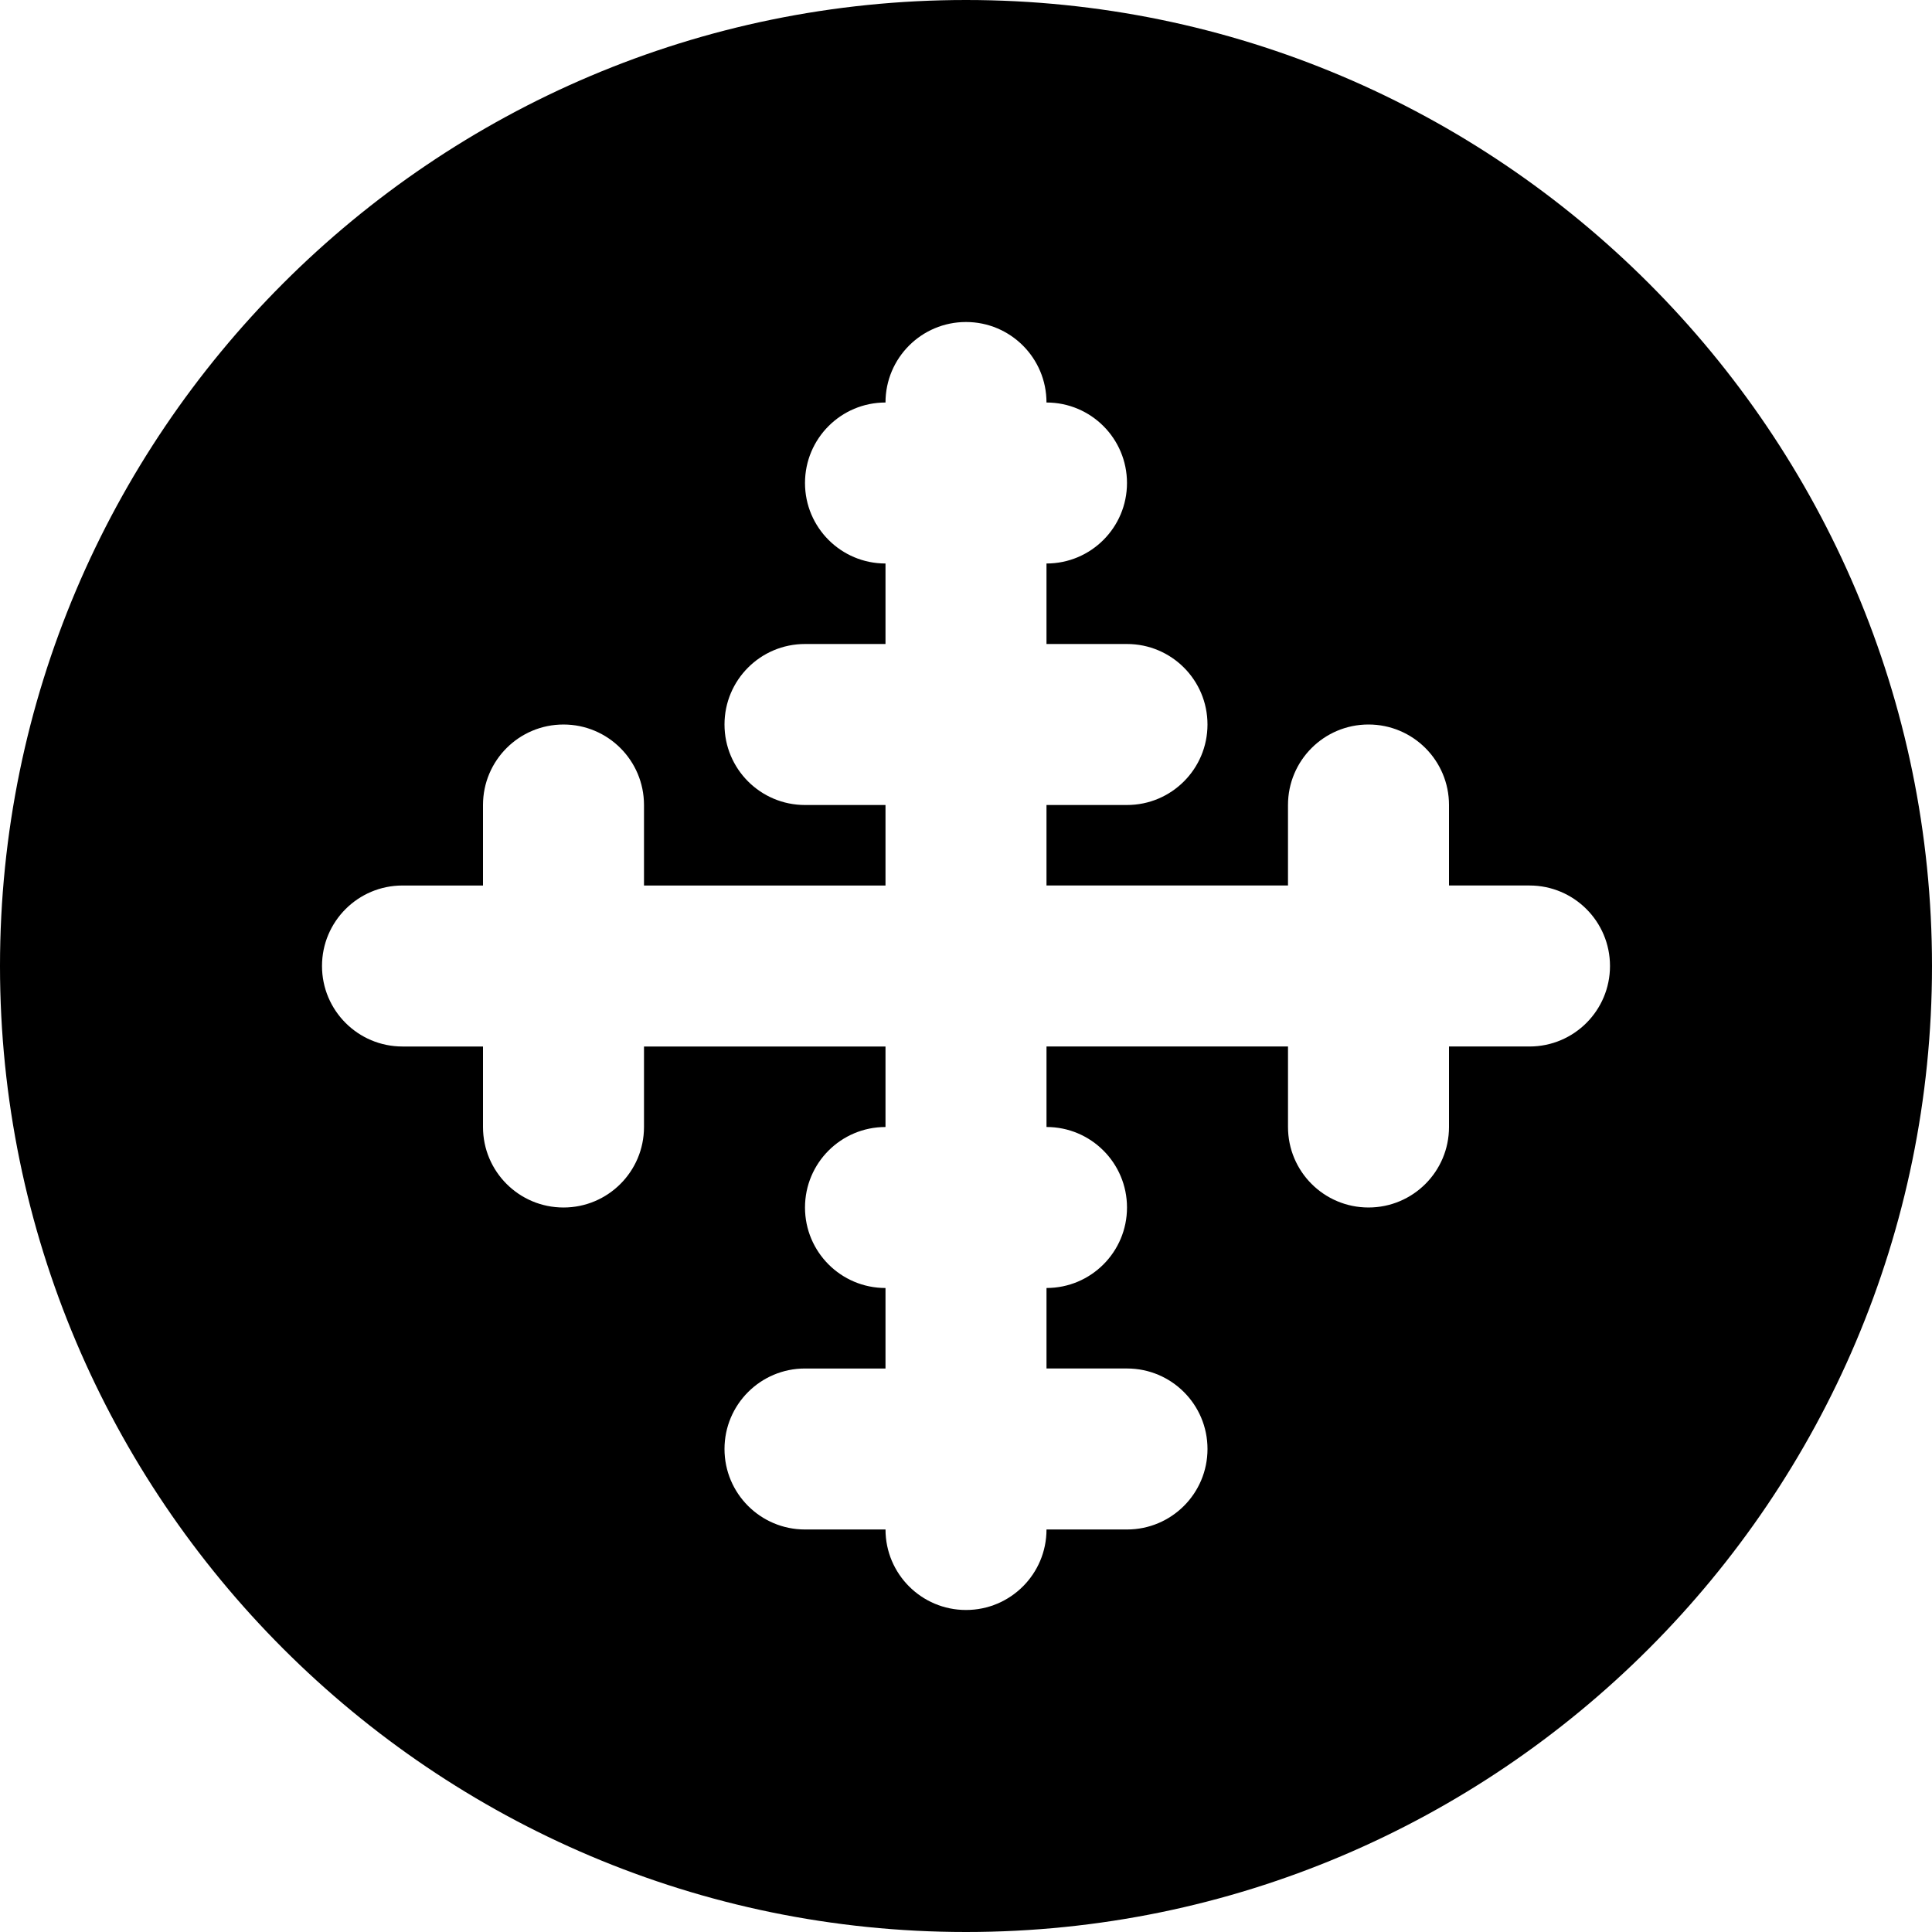 <?xml version="1.0" encoding="iso-8859-1"?>
<!-- Uploaded to: SVG Repo, www.svgrepo.com, Generator: SVG Repo Mixer Tools -->
<svg fill="#000000" height="800px" width="800px" version="1.1" id="Layer_1" xmlns="http://www.w3.org/2000/svg" xmlns:xlink="http://www.w3.org/1999/xlink" 
	 viewBox="0 0 512 512" xml:space="preserve">
<g>
	<g>
		<path d="M256,0C114.837,0,0,114.837,0,256s114.837,256,256,256s256-114.837,256-256S397.163,0,256,0z M405.333,277.333H384v21.333
			c0,11.776-9.536,21.333-21.333,21.333s-21.333-9.557-21.333-21.333v-21.333h-64v21.333c11.797,0,21.333,9.557,21.333,21.333
			s-9.536,21.333-21.333,21.333v21.333h21.333c11.797,0,21.333,9.557,21.333,21.333s-9.536,21.333-21.333,21.333h-21.333
			c0,11.776-9.536,21.333-21.333,21.333c-11.797,0-21.333-9.557-21.333-21.333h-21.333C201.536,405.333,192,395.776,192,384
			s9.536-21.333,21.333-21.333h21.333v-21.333c-11.797,0-21.333-9.557-21.333-21.333s9.536-21.333,21.333-21.333v-21.333h-64v21.333
			c0,11.776-9.536,21.333-21.333,21.333C137.536,320,128,310.443,128,298.667v-21.333h-21.333c-11.797,0-21.333-9.557-21.333-21.333
			c0-11.776,9.536-21.333,21.333-21.333H128v-21.333c0-11.776,9.536-21.333,21.333-21.333c11.797,0,21.333,9.557,21.333,21.333
			v21.333h64v-21.333h-21.333C201.536,213.333,192,203.776,192,192s9.536-21.333,21.333-21.333h21.333v-21.333
			c-11.797,0-21.333-9.557-21.333-21.333s9.536-21.333,21.333-21.333c0-11.776,9.536-21.333,21.333-21.333
			c11.797,0,21.333,9.557,21.333,21.333c11.797,0,21.333,9.557,21.333,21.333s-9.536,21.333-21.333,21.333v21.333h21.333
			c11.797,0,21.333,9.557,21.333,21.333s-9.536,21.333-21.333,21.333h-21.333v21.333h64v-21.333
			c0-11.776,9.536-21.333,21.333-21.333S384,201.557,384,213.333v21.333h21.333c11.797,0,21.333,9.557,21.333,21.333
			C426.667,267.776,417.131,277.333,405.333,277.333z"/>
	</g>
</g>
</svg>